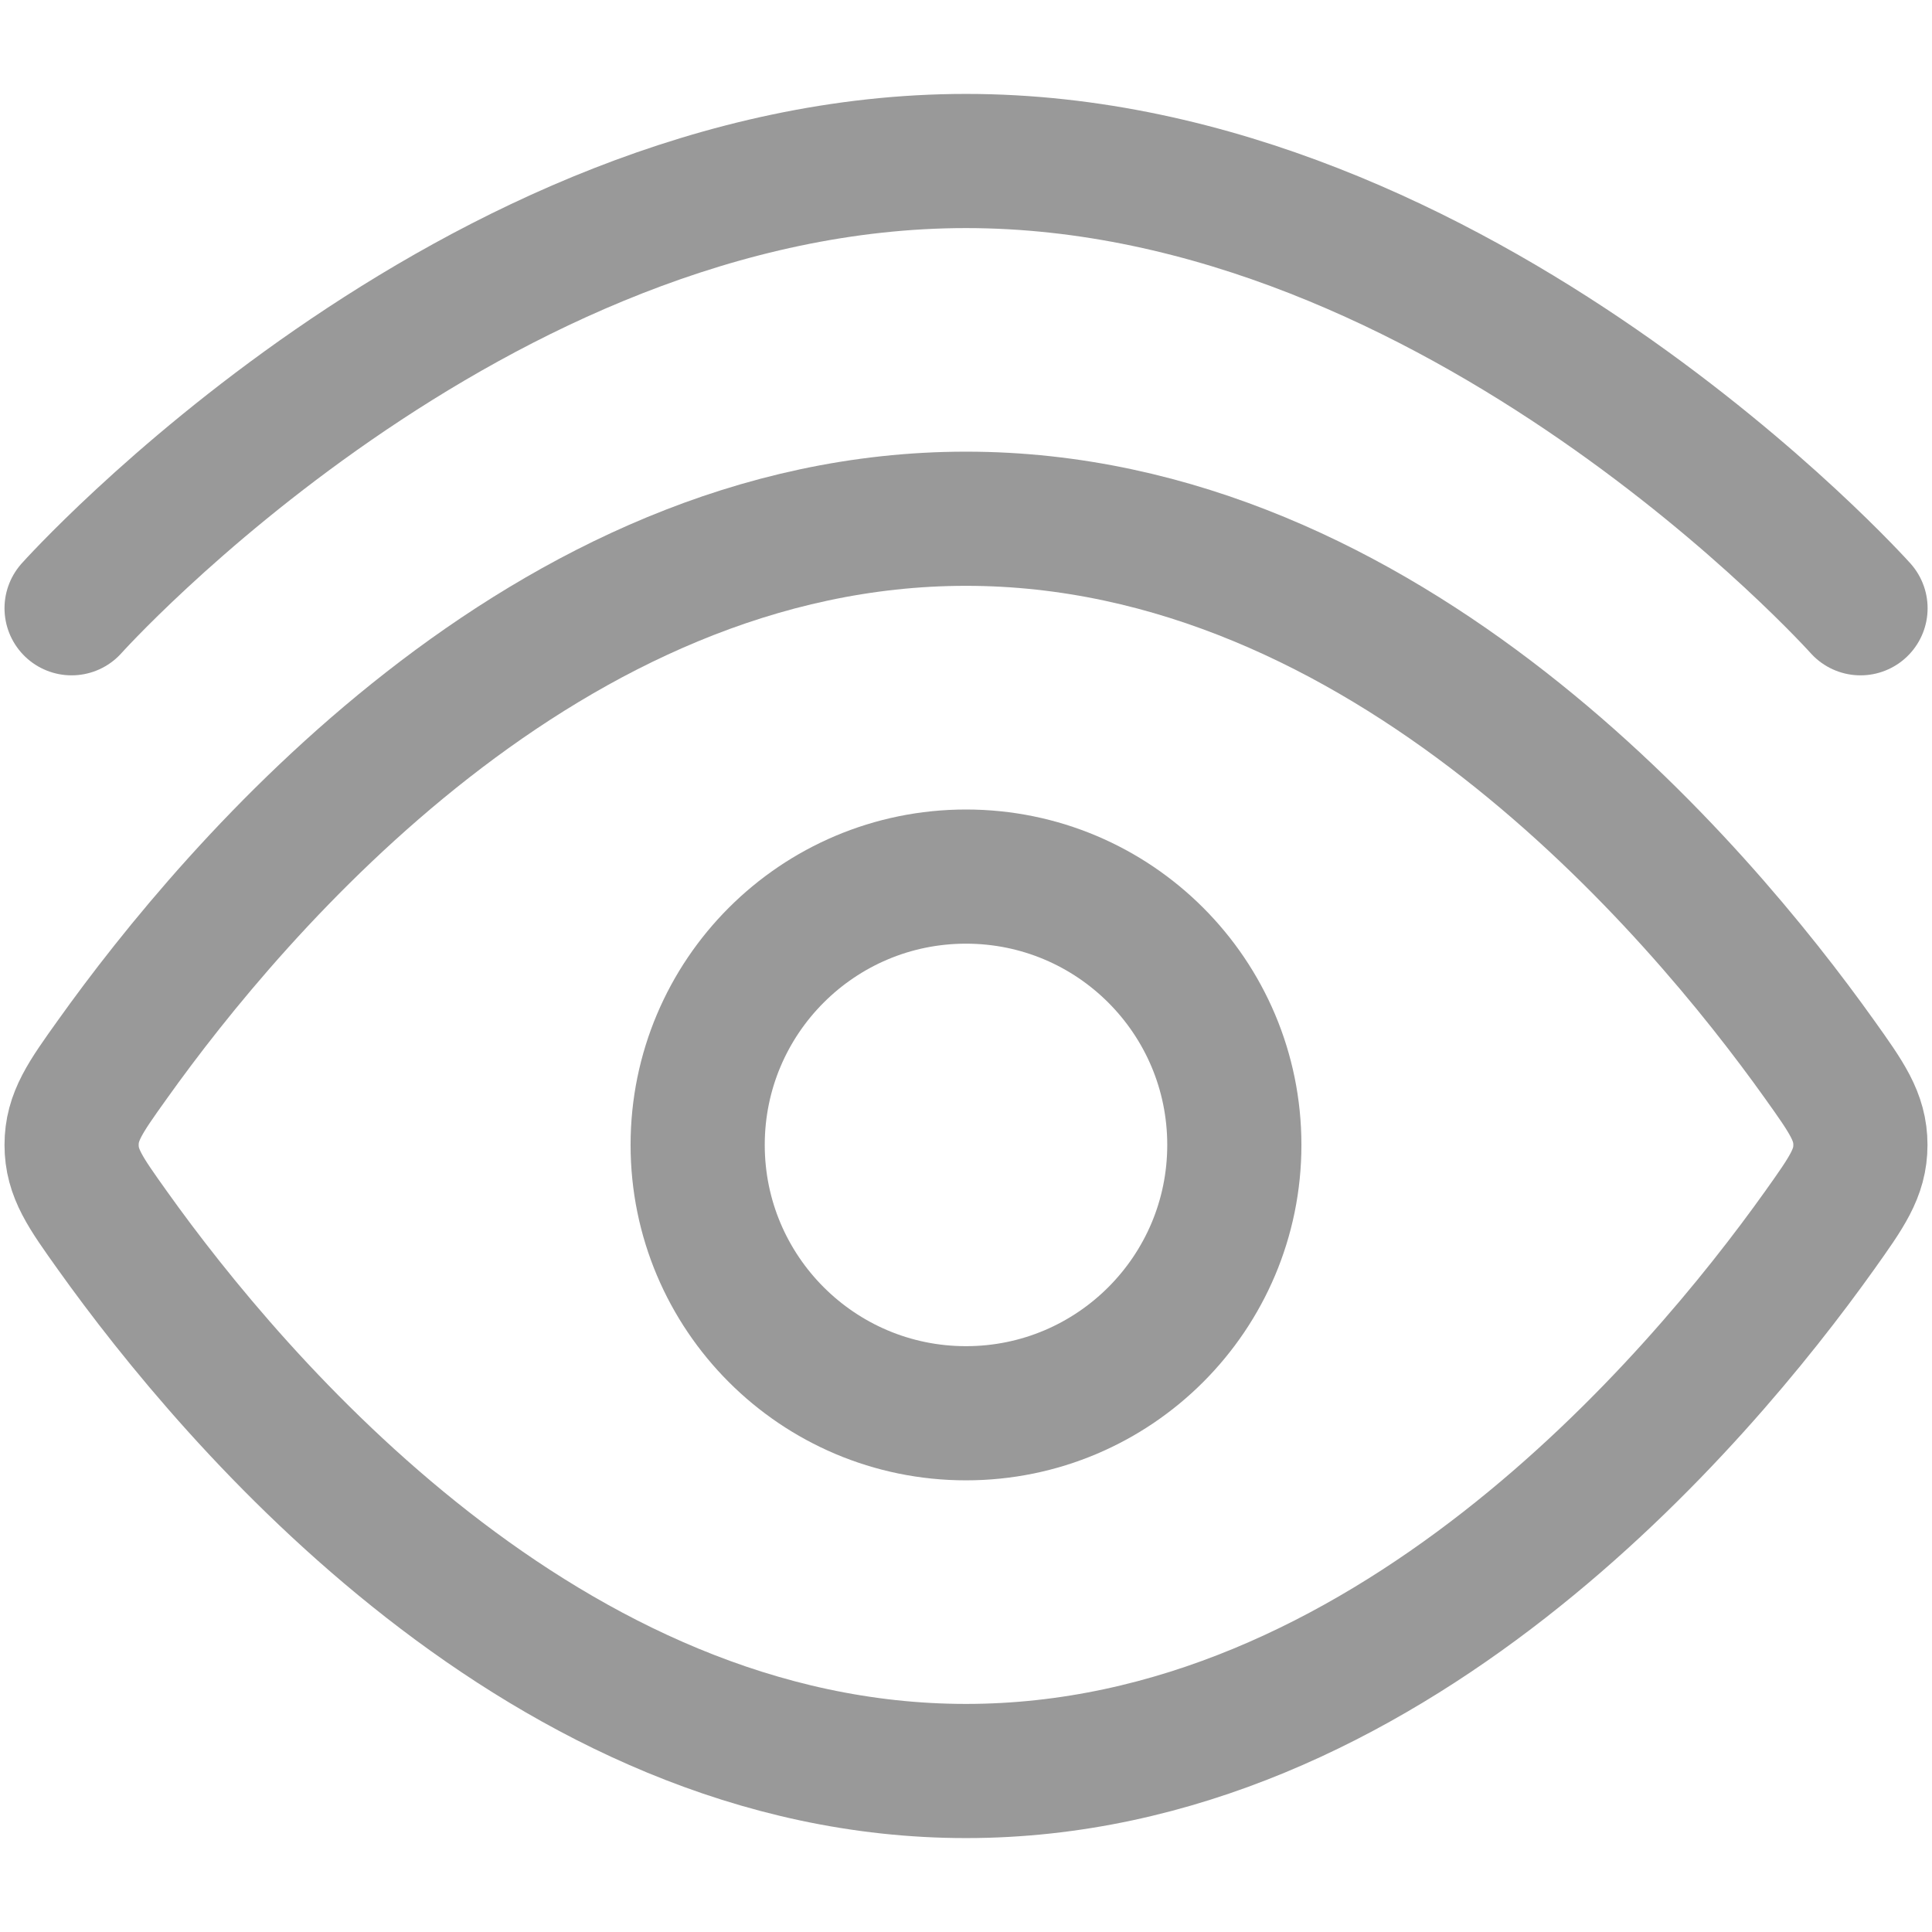 <svg width="18" height="18" viewBox="0 0 18 18" fill="none" xmlns="http://www.w3.org/2000/svg">
<g id="elements">
<path id="Ellipse 1696" d="M0.667 5.667C0.667 5.667 4.398 1.5 9 1.5C13.602 1.5 17.334 5.667 17.334 5.667" stroke="#999999" stroke-width="1.25" stroke-linecap="round"/>
<path id="Ellipse 1333" d="M16.953 9.871C17.206 10.226 17.333 10.404 17.333 10.667C17.333 10.93 17.206 11.107 16.953 11.463C15.815 13.059 12.908 16.5 9 16.5C5.092 16.5 2.185 13.059 1.047 11.463C0.793 11.107 0.667 10.93 0.667 10.667C0.667 10.404 0.793 10.226 1.047 9.871C2.185 8.275 5.092 4.833 9 4.833C12.908 4.833 15.815 8.275 16.953 9.871Z" stroke="#999999" stroke-width="1.25"/>
<path id="Ellipse 1334" d="M11.5 10.667C11.5 9.286 10.381 8.167 9 8.167C7.619 8.167 6.5 9.286 6.5 10.667C6.5 12.047 7.619 13.167 9 13.167C10.381 13.167 11.5 12.047 11.5 10.667Z" stroke="#999999" stroke-width="1.25"/>
</g>
</svg>
